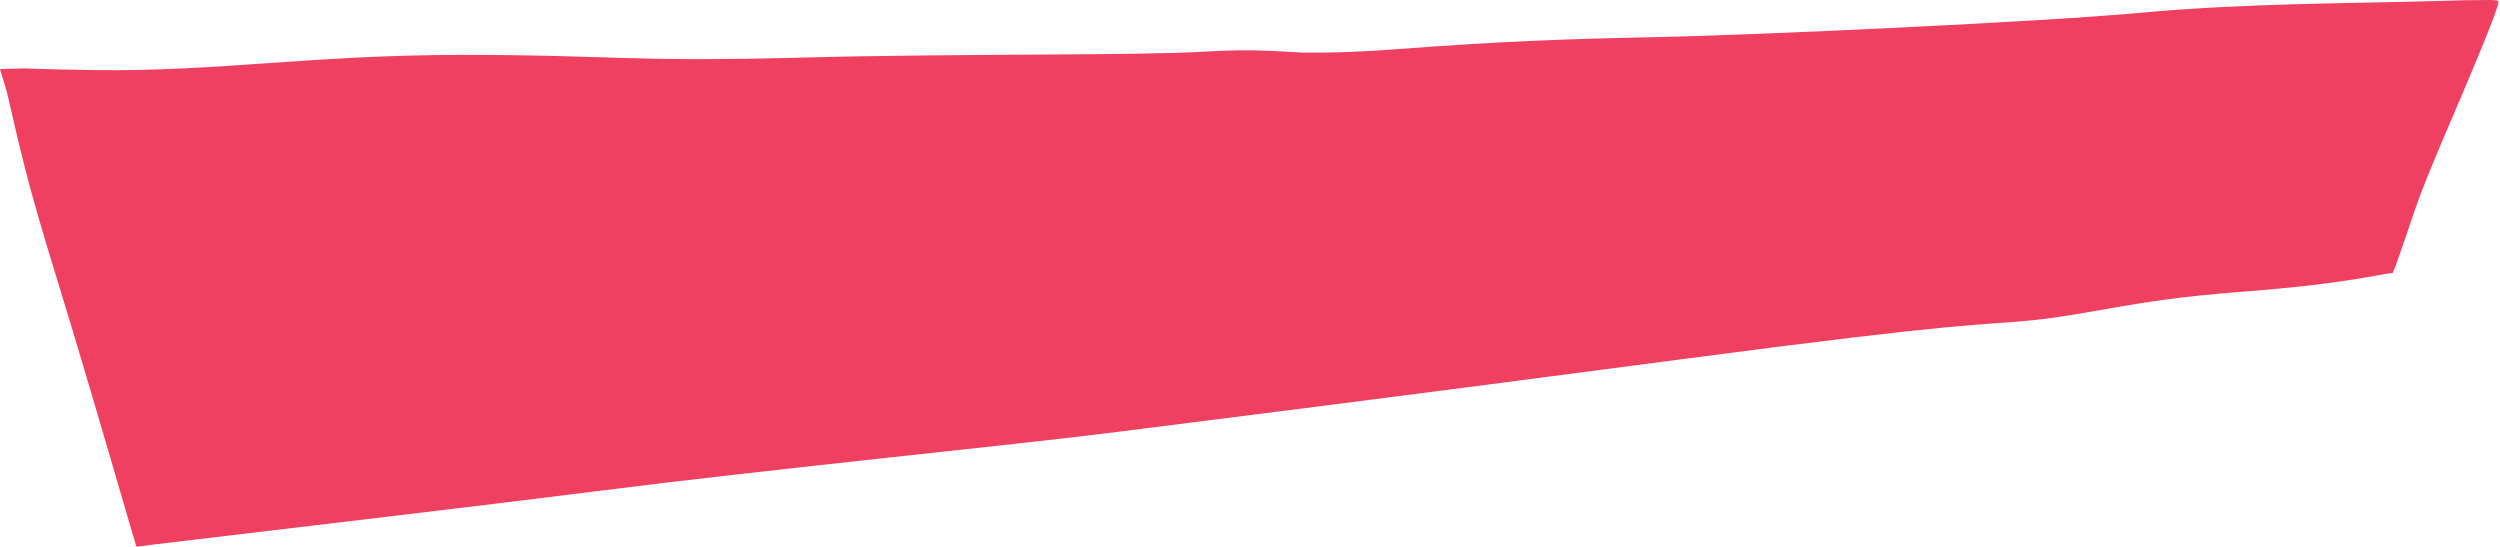 <?xml version="1.0" encoding="UTF-8"?> <svg xmlns="http://www.w3.org/2000/svg" width="1475" height="323" viewBox="0 0 1475 323" fill="none"><path d="M14.625 51.333L768.072 39.253L1473.75 0.587L1406.4 154.124L89.206 309.175L14.625 51.333Z" fill="#EF4061"></path><path d="M57.241 41.371C128.394 42.22 184.24 32.53 270.947 32.383C357.652 32.236 370.71 36.691 469.971 34.05C569.226 31.41 668.606 33.007 712.779 30.382C737.959 28.886 750.331 30.101 767.94 30.998L767.62 31.009C780.917 31.171 797.182 31.037 824.102 29.007C886.712 24.288 924.744 22.961 979.666 21.838C1034.59 20.715 1203.1 13.093 1264.22 7.426C1325.34 1.76 1395.41 1.942 1437.47 0.591C1450.57 0.17 1460.89 0.011 1468.81 9.7669e-05C1472.16 -0.004 1473.73 0.285 1473.75 0.654C1473.75 0.654 1473.75 0.655 1473.75 0.655C1473.77 1.115 1471.4 1.698 1467.11 1.992C1446.26 3.417 1415.12 5.869 1378.37 9.555C1309.85 16.427 1302.16 13.403 1209.5 20.083C1116.83 26.763 1061.28 33.01 952.039 36.924C873.74 39.73 838.927 45.67 768.667 50.115L768.246 50.13C740.432 50.81 707.095 51.043 663.377 50.355C509.042 47.924 492.952 57.234 339.249 60.903C234.94 63.392 112.017 63.325 14.822 63.618L26.428 47.919C38.641 92.297 49.417 131.086 57.821 159.66C70.348 202.254 85.044 251.818 100.843 305.809L87.79 297.144C148.524 289.804 214.638 282.034 282.685 274.65C413.307 260.477 574.031 238.522 718.312 223.684C862.592 208.847 1066.53 187.55 1160.82 178.268C1255.1 168.986 1278.08 166.691 1368.5 154.938C1380.11 153.429 1392.71 151.865 1405.95 150.293L1402.87 152.575C1421.45 110.098 1443.89 60.842 1464.57 18.2C1477.97 -9.435 1476.67 -2.41 1464.98 26.193C1447.88 68.019 1432.29 101.671 1424.81 123.806C1420.5 136.568 1416.89 147.207 1413.31 157.155L1411.64 161.063L1407.29 161.617C1381.67 166.429 1359.8 169.31 1318.12 172.517C1259.53 177.023 1232.69 185.614 1198.62 188.999C1164.56 192.383 1164.75 189.158 992.202 211.936C819.654 234.716 724.98 246.49 659.597 254.779C594.215 263.067 457.226 276.413 350.674 289.959C286.538 298.112 182.399 310.278 90.63 321.269L80.501 322.557L77.508 312.559C60.405 253.875 44.694 200.445 34.334 166.966C14.863 104.044 11.847 87.549 4.085 54.382L-7.18009e-05 40.726L14.449 40.363C25.905 40.772 39.325 41.157 57.241 41.371Z" fill="#EF4061"></path></svg> 